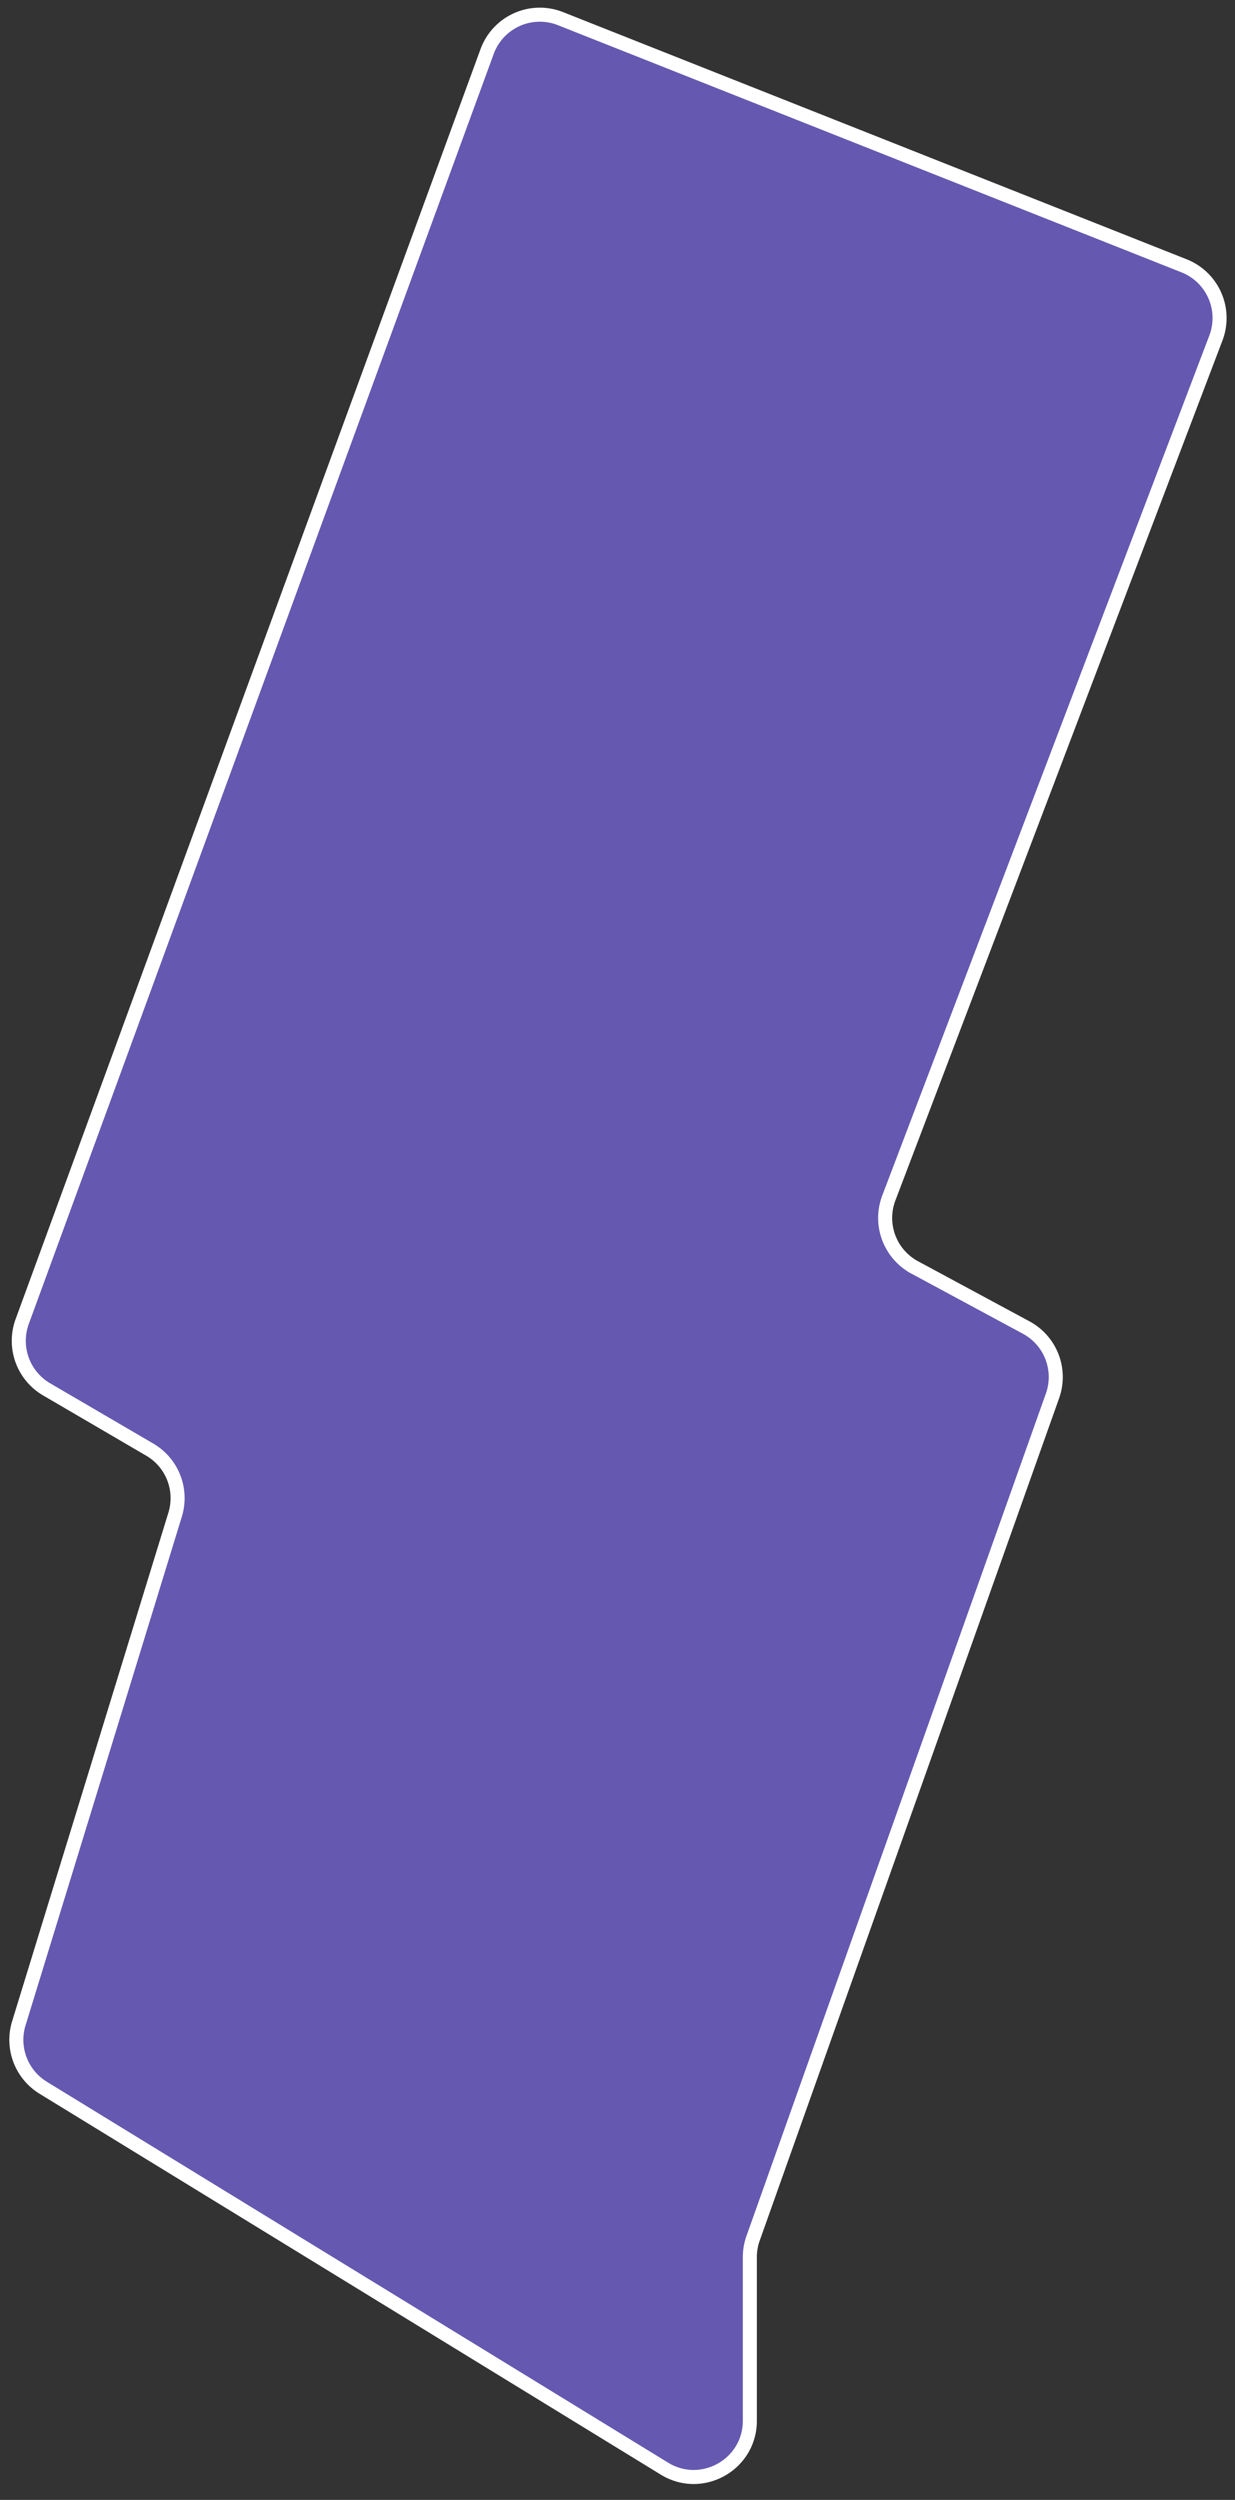 <svg width="44" height="89" viewBox="0 0 44 89" fill="none" xmlns="http://www.w3.org/2000/svg"><rect x="0" y="0" width="44" height="89" fill="#333333" stroke="none"/><path d="m1.538 74.326 22.133 13.56c1.332.817 3.044-.141 3.044-1.704v-5.827a2 2 0 0 1 .116-.67l10.667-29.99a2 2 0 0 0-.936-2.432l-3.975-2.142a2 2 0 0 1-.92-2.472l11.652-30.614a2 2 0 0 0-1.132-2.571L19.97.664a2 2 0 0 0-2.615 1.17L.791 47.048a2 2 0 0 0 .87 2.415l3.675 2.146a2 2 0 0 1 .903 2.315L.671 72.033a2 2 0 0 0 .867 2.293Z" fill="#6558B1" stroke="#fff" stroke-width=".5"/></svg>